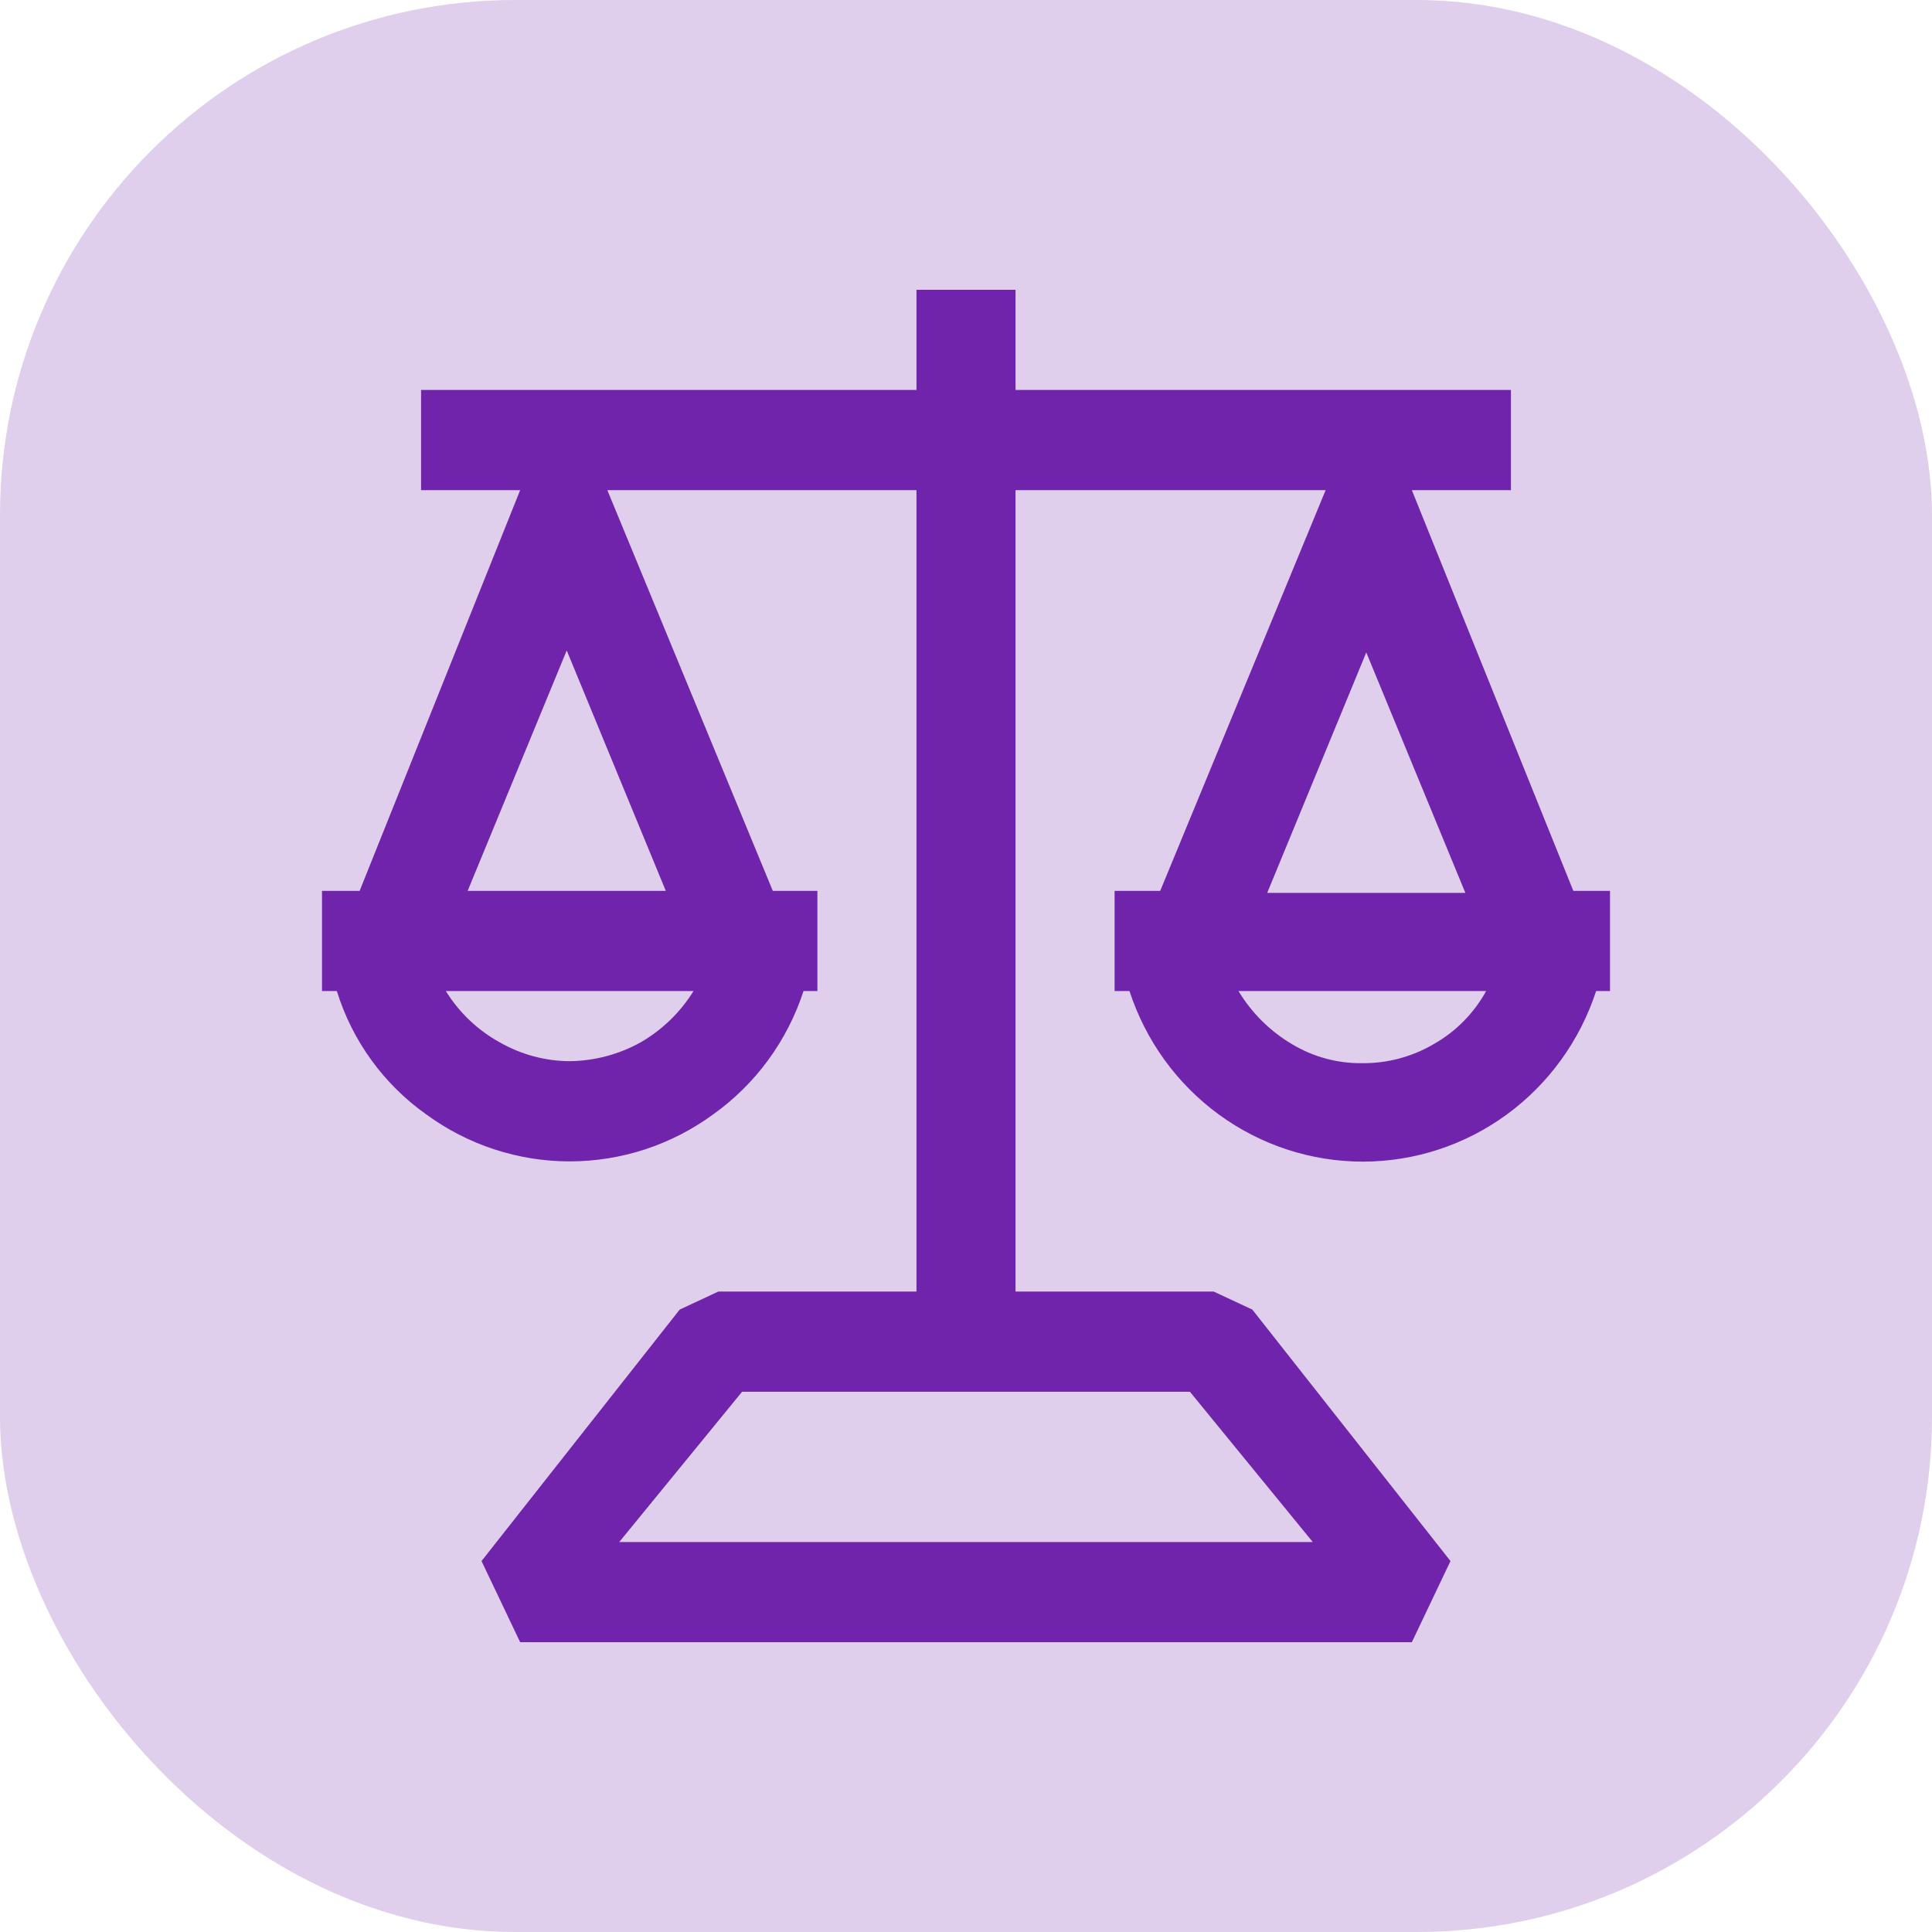 <?xml version="1.0" encoding="UTF-8"?> <svg xmlns="http://www.w3.org/2000/svg" width="60" height="60" viewBox="0 0 60 60" fill="none"> <rect width="60" height="60" rx="16" fill="#6F24AB" fill-opacity="0.22"></rect> <path d="M48.861 27.667L43.846 15.222H46.923V12.111H31.538V9H28.462V12.111H13.077V15.222H16.154L11.169 27.667H10V30.778H10.461C10.941 32.327 11.917 33.671 13.231 34.604C14.528 35.556 16.09 36.068 17.692 36.068C19.295 36.068 20.857 35.556 22.154 34.604C23.469 33.665 24.45 32.324 24.954 30.778H25.385V27.667H24L18.861 15.222H28.462V40.111H22.308L21.108 40.671L14.954 48.48L16.154 51H43.846L45.046 48.48L38.892 40.671L37.692 40.111H31.538V15.222H41.169L36.031 27.667H34.615V30.778H35.077C35.58 32.319 36.551 33.661 37.852 34.612C39.153 35.563 40.718 36.075 42.323 36.075C43.928 36.075 45.493 35.563 46.794 34.612C48.095 33.661 49.066 32.319 49.569 30.778H50V27.667H48.861ZM19.908 32.364C19.229 32.744 18.468 32.947 17.692 32.956C16.926 32.952 16.174 32.748 15.508 32.364C14.829 31.988 14.257 31.442 13.846 30.778H21.538C21.131 31.434 20.572 31.979 19.908 32.364V32.364ZM20.677 27.667H14.523L17.6 20.2L20.677 27.667ZM36.954 43.222L40.769 47.889H19.231L23.046 43.222H36.954ZM42.431 20.262L45.508 27.729H39.354L42.431 20.262V20.262ZM44.523 32.427C43.85 32.821 43.085 33.025 42.308 33.018C41.539 33.029 40.783 32.824 40.123 32.427C39.443 32.024 38.872 31.458 38.462 30.778H46.154C45.772 31.47 45.208 32.041 44.523 32.427V32.427Z" fill="#6F24AB"></path> </svg> 